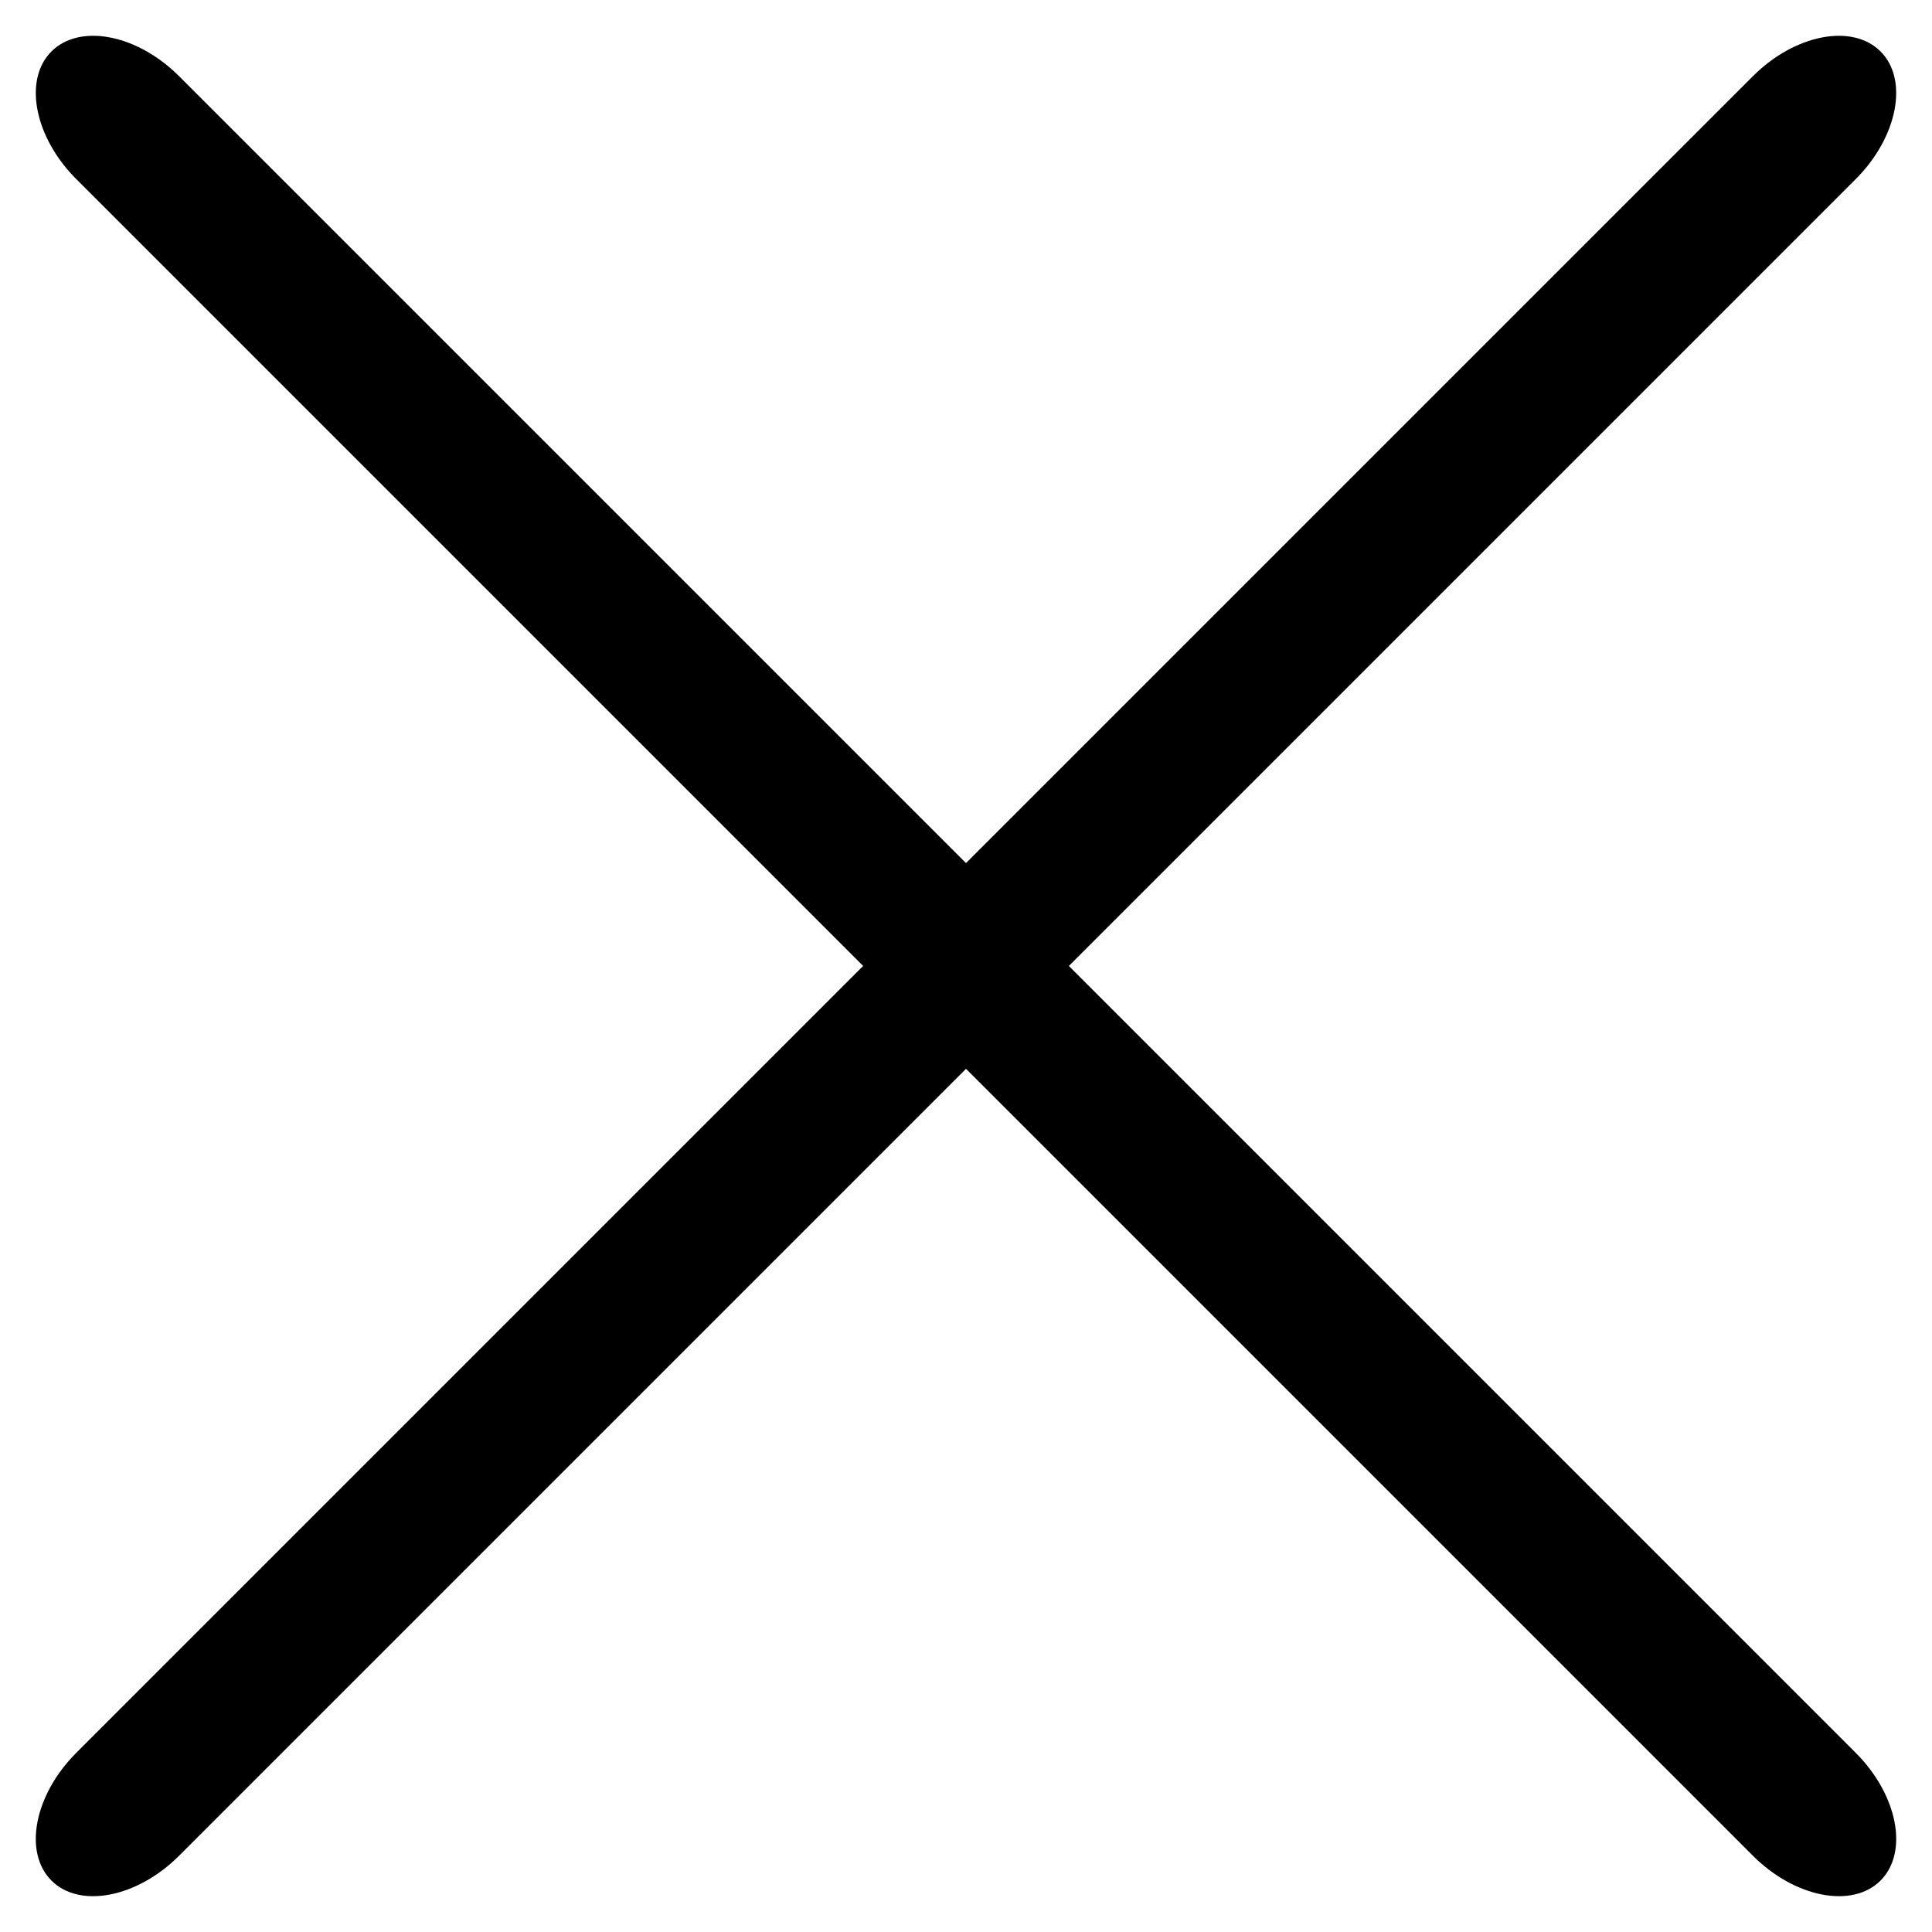 <svg xmlns="http://www.w3.org/2000/svg" width="20.148" height="20.148" viewBox="0 0 20.148 20.148">
  <g id="グループ_14" data-name="グループ 14" transform="translate(792.938 60.48)">
    <g id="グループ_13" data-name="グループ 13">
      <path id="パス_2" data-name="パス 2" d="M25.852,1.517H1.124C.506,1.517,0,1.176,0,.759H0C0,.341.506,0,1.124,0H25.852c.618,0,1.124.341,1.124.759h0C26.976,1.176,26.47,1.517,25.852,1.517Z" transform="translate(-791.865 -60.48) rotate(45)"/>
      <path id="パス_4" data-name="パス 4" d="M25.852,1.517H1.124C.506,1.517,0,1.176,0,.759H0C0,.341.506,0,1.124,0H25.852c.618,0,1.124.341,1.124.759h0C26.976,1.176,26.47,1.517,25.852,1.517Z" transform="translate(-792.938 -41.405) rotate(-45)"/>
    </g>
  </g>
</svg>
